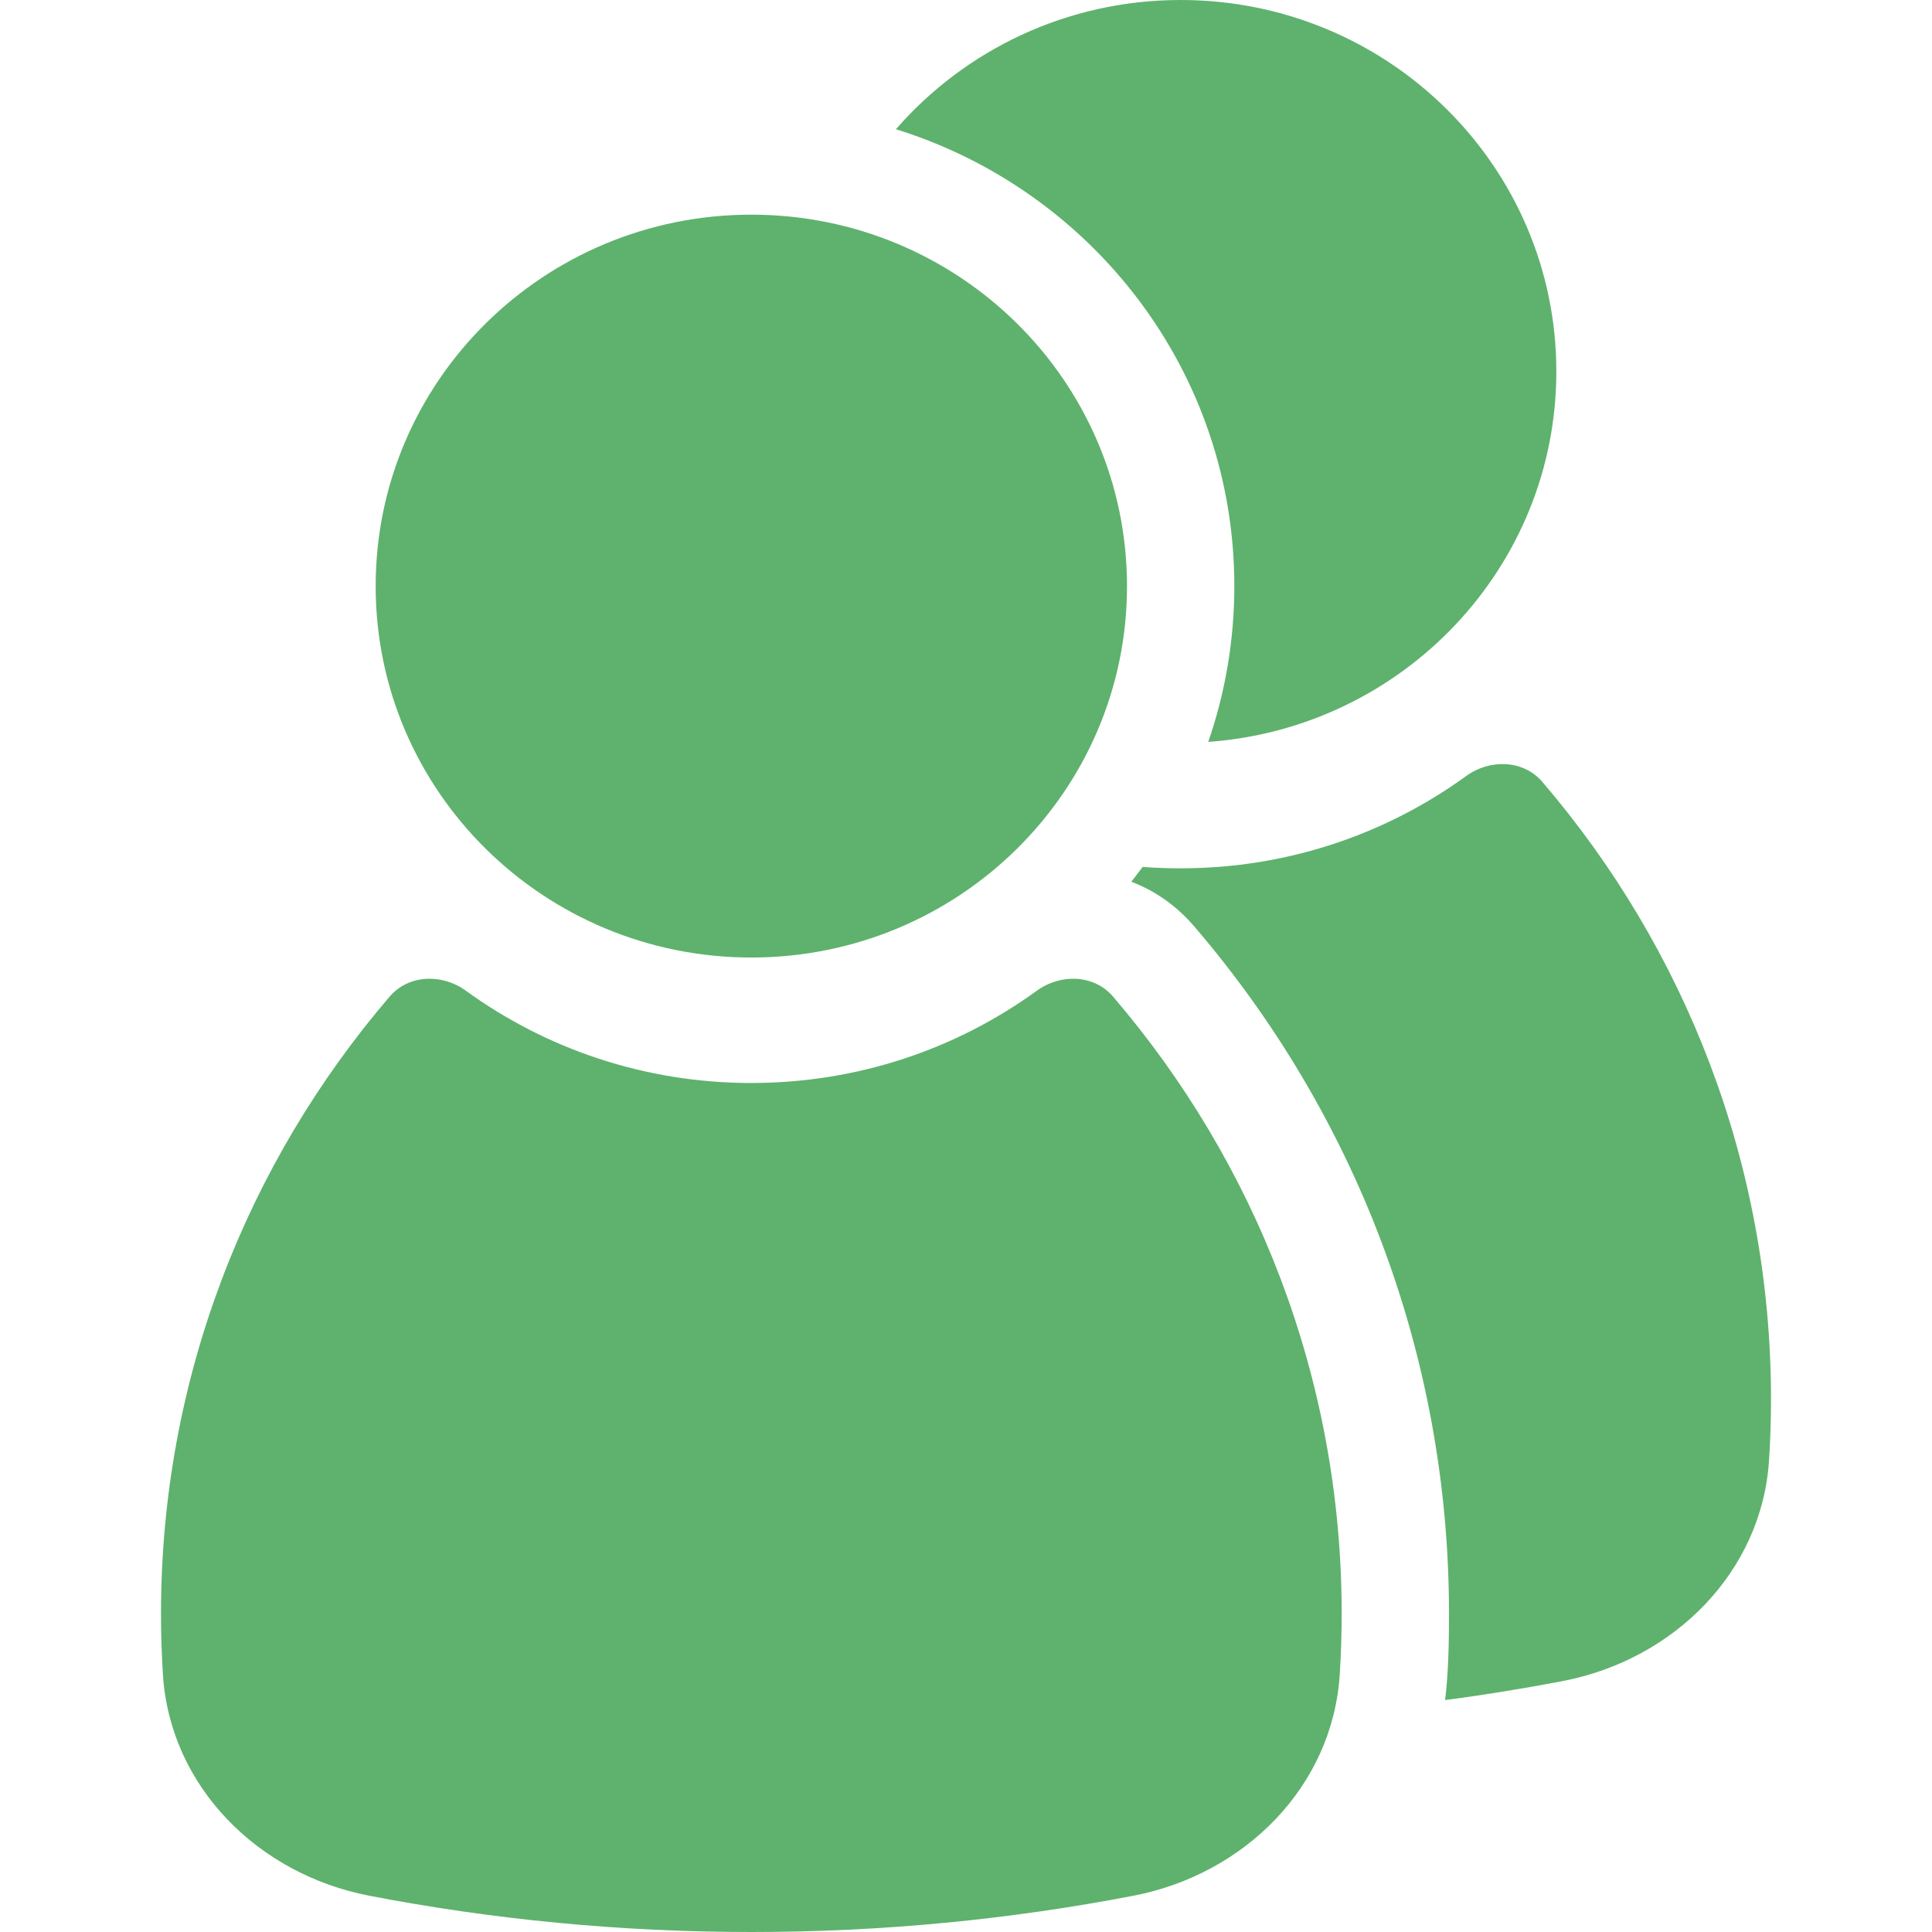 <svg width="18" height="18" viewBox="0 0 18 18" fill="none" xmlns="http://www.w3.org/2000/svg">
<path d="M7 18C5.782 18 4.592 17.884 3.44 17.662C2.403 17.462 1.584 16.644 1.518 15.602C1.506 15.414 1.5 15.225 1.5 15.034C1.5 12.842 2.302 10.835 3.631 9.284C3.808 9.078 4.12 9.07 4.34 9.23C5.085 9.771 6.005 10.09 7 10.09C7.995 10.09 8.915 9.771 9.66 9.23C9.88 9.07 10.192 9.078 10.369 9.284C11.698 10.835 12.5 12.842 12.5 15.034C12.5 15.225 12.494 15.414 12.482 15.602C12.415 16.644 11.598 17.462 10.56 17.662C9.408 17.884 8.218 18 7 18Z" fill="#5EB26D"/>
<path d="M10.5 5.461C10.5 7.372 8.933 8.921 7 8.921C5.067 8.921 3.5 7.372 3.5 5.461C3.5 3.549 5.067 2 7 2C8.933 2 10.5 3.549 10.5 5.461Z" fill="#5EB26D"/>
<path d="M16.5 13.034C16.5 13.225 16.494 13.414 16.482 13.602C16.416 14.644 15.598 15.462 14.56 15.662C14.199 15.731 13.833 15.791 13.464 15.839C13.495 15.577 13.5 15.305 13.5 15.034C13.5 12.593 12.606 10.357 11.128 8.633C10.956 8.432 10.754 8.296 10.54 8.215C10.576 8.169 10.611 8.123 10.646 8.077C10.762 8.086 10.881 8.09 11 8.09C11.995 8.09 12.915 7.771 13.66 7.23C13.88 7.07 14.192 7.078 14.369 7.284C15.698 8.835 16.5 10.842 16.5 13.034Z" fill="#5EB26D"/>
<path d="M11 0C12.933 0 14.5 1.549 14.5 3.461C14.5 5.286 13.07 6.782 11.257 6.912C11.414 6.457 11.5 5.969 11.5 5.461C11.5 3.455 10.169 1.77 8.347 1.204C8.989 0.467 9.939 0 11 0Z" fill="#5EB26D"/>
</svg>

